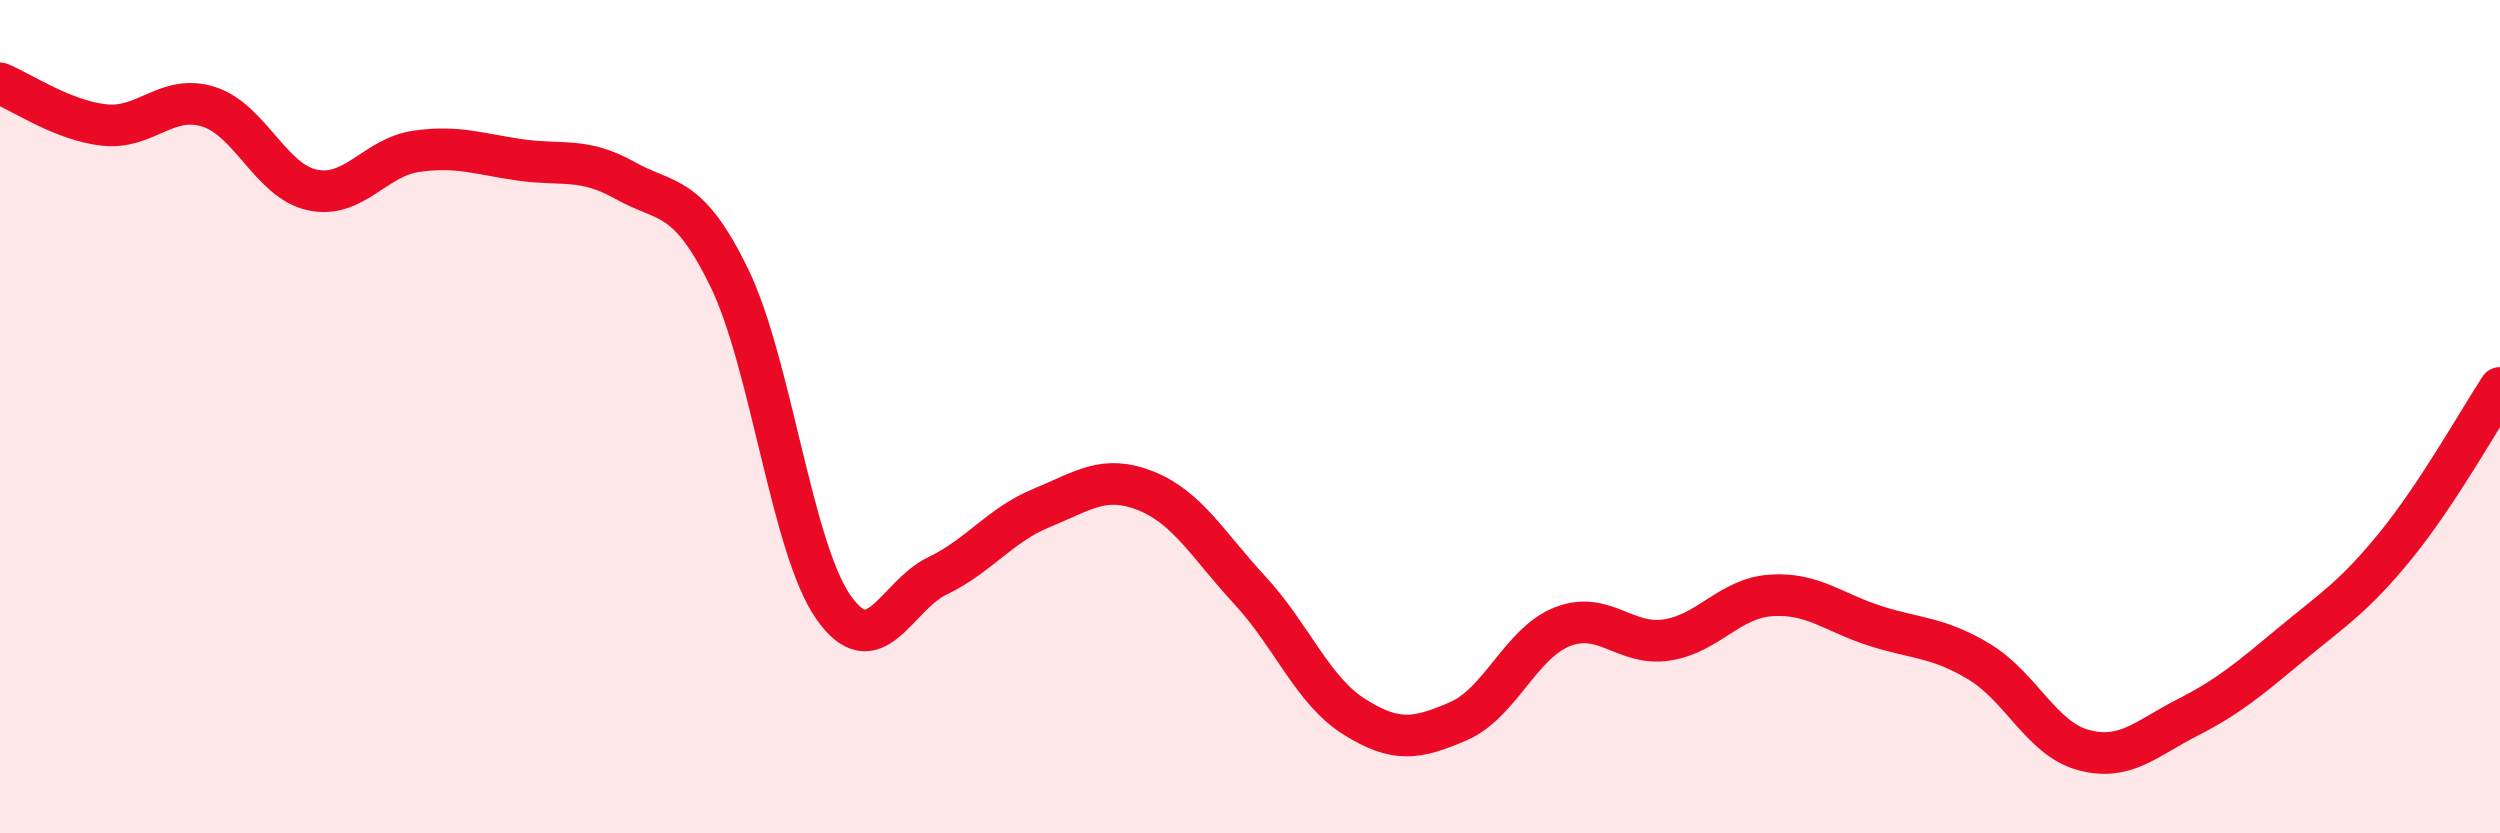 
    <svg width="60" height="20" viewBox="0 0 60 20" xmlns="http://www.w3.org/2000/svg">
      <path
        d="M 0,2 C 0.5,2.2 1.5,2.89 2.5,3 C 3.5,3.11 4,2.25 5,2.56 C 6,2.87 6.5,4.35 7.5,4.56 C 8.5,4.77 9,3.77 10,3.63 C 11,3.49 11.5,3.7 12.5,3.84 C 13.5,3.98 14,3.77 15,4.33 C 16,4.89 16.5,4.61 17.5,6.66 C 18.5,8.71 19,13.14 20,14.57 C 21,16 21.5,14.3 22.5,13.82 C 23.5,13.34 24,12.6 25,12.19 C 26,11.78 26.5,11.38 27.5,11.78 C 28.5,12.18 29,13.09 30,14.17 C 31,15.25 31.5,16.57 32.5,17.2 C 33.5,17.83 34,17.74 35,17.31 C 36,16.88 36.5,15.43 37.5,15.04 C 38.5,14.65 39,15.51 40,15.36 C 41,15.21 41.5,14.36 42.5,14.29 C 43.5,14.22 44,14.7 45,15.02 C 46,15.34 46.5,15.28 47.5,15.88 C 48.5,16.48 49,17.73 50,18 C 51,18.27 51.5,17.73 52.5,17.22 C 53.5,16.71 54,16.28 55,15.45 C 56,14.62 56.5,14.32 57.5,13.09 C 58.5,11.86 59.5,10.07 60,9.31L60 20L0 20Z"
        fill="#EB0A25"
        opacity="0.1"
        stroke-linecap="round"
        stroke-linejoin="round"
      />
      <path
        d="M 0,2 C 0.5,2.2 1.5,2.89 2.5,3 C 3.5,3.11 4,2.25 5,2.56 C 6,2.87 6.5,4.35 7.5,4.56 C 8.5,4.77 9,3.77 10,3.63 C 11,3.49 11.5,3.7 12.5,3.84 C 13.5,3.98 14,3.77 15,4.33 C 16,4.89 16.5,4.61 17.5,6.66 C 18.5,8.71 19,13.14 20,14.57 C 21,16 21.5,14.3 22.5,13.82 C 23.5,13.34 24,12.6 25,12.19 C 26,11.78 26.5,11.38 27.5,11.78 C 28.5,12.18 29,13.09 30,14.17 C 31,15.25 31.5,16.57 32.5,17.2 C 33.5,17.83 34,17.74 35,17.31 C 36,16.88 36.5,15.43 37.5,15.04 C 38.5,14.65 39,15.51 40,15.36 C 41,15.21 41.5,14.36 42.5,14.29 C 43.5,14.22 44,14.7 45,15.02 C 46,15.34 46.5,15.28 47.5,15.88 C 48.5,16.48 49,17.73 50,18 C 51,18.27 51.5,17.73 52.5,17.22 C 53.5,16.71 54,16.28 55,15.45 C 56,14.62 56.5,14.32 57.5,13.09 C 58.5,11.86 59.5,10.07 60,9.31"
        stroke="#EB0A25"
        stroke-width="1"
        fill="none"
        stroke-linecap="round"
        stroke-linejoin="round"
      />
    </svg>
  